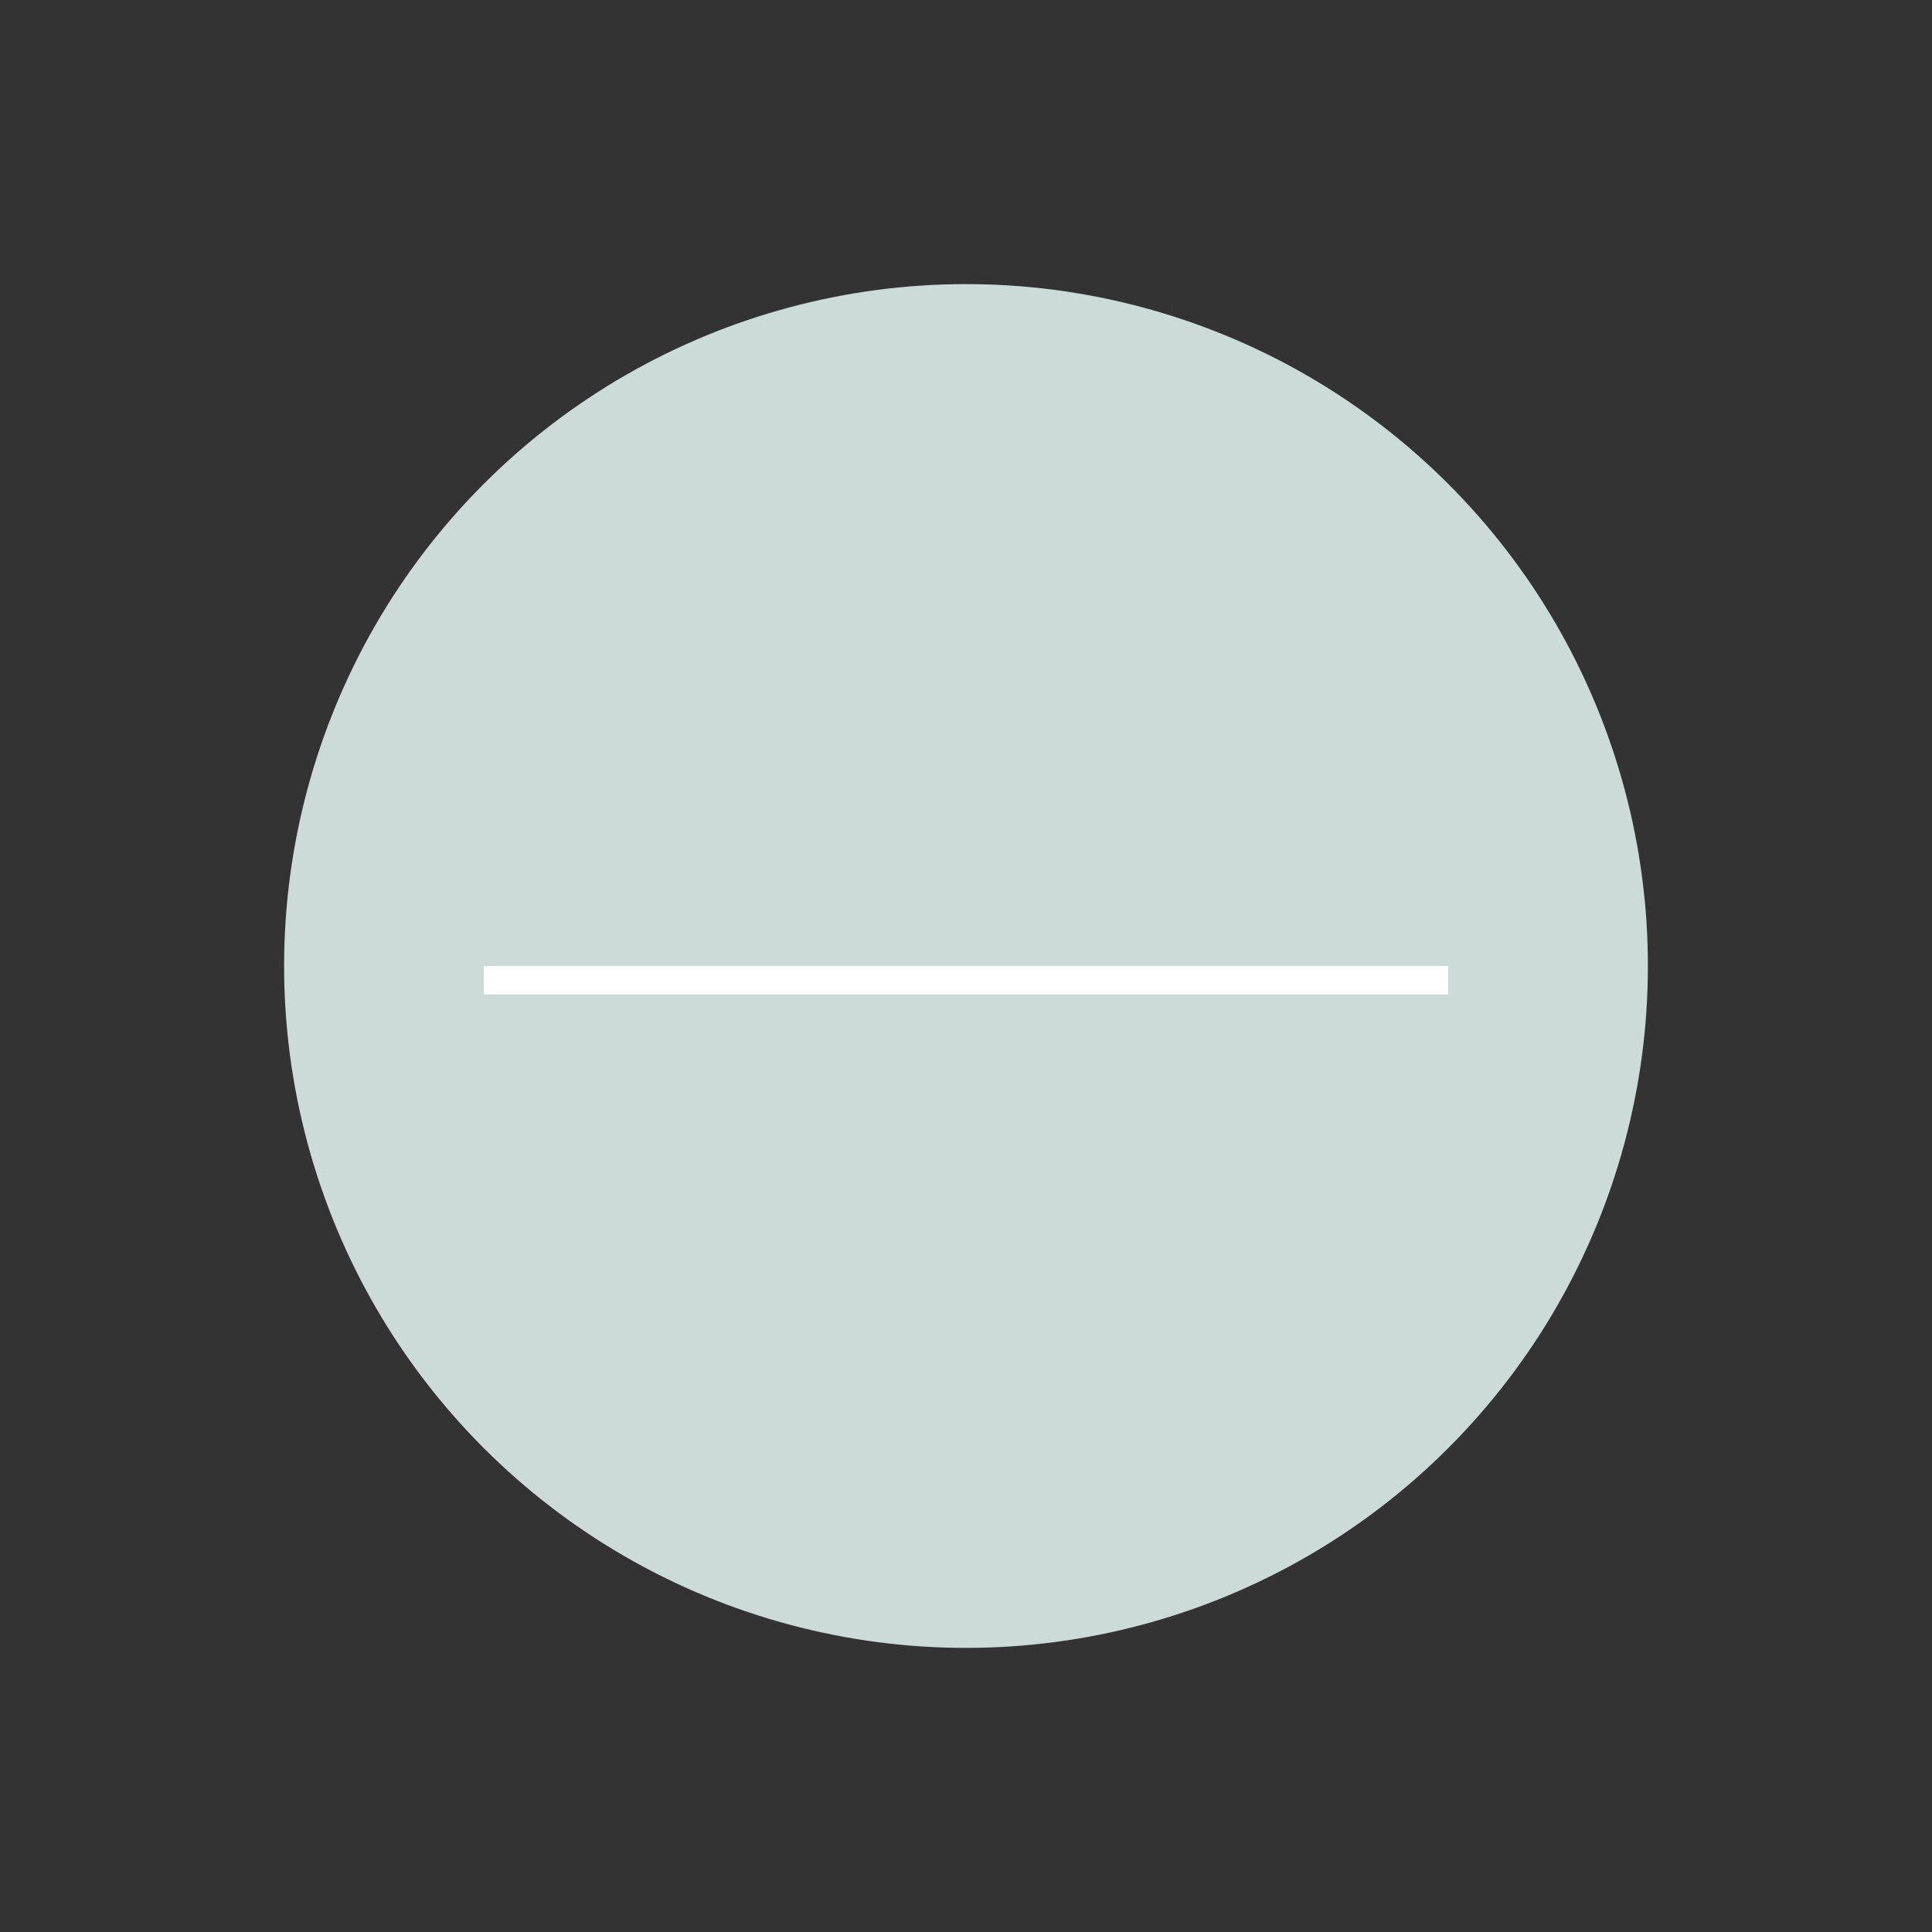 <svg width="68" height="68" viewBox="0 0 68 68" fill="none" xmlns="http://www.w3.org/2000/svg">
<rect x="0" y="0" width="68" height="68" fill="#333333" stroke="none"/>
<circle cx="34" cy="34" r="24" transform="rotate(45 34 34)" fill="#CCDBD7"/>
<line x1="50.971" y1="34.5" x2="17.029" y2="34.5" stroke="white"/>
</svg>
